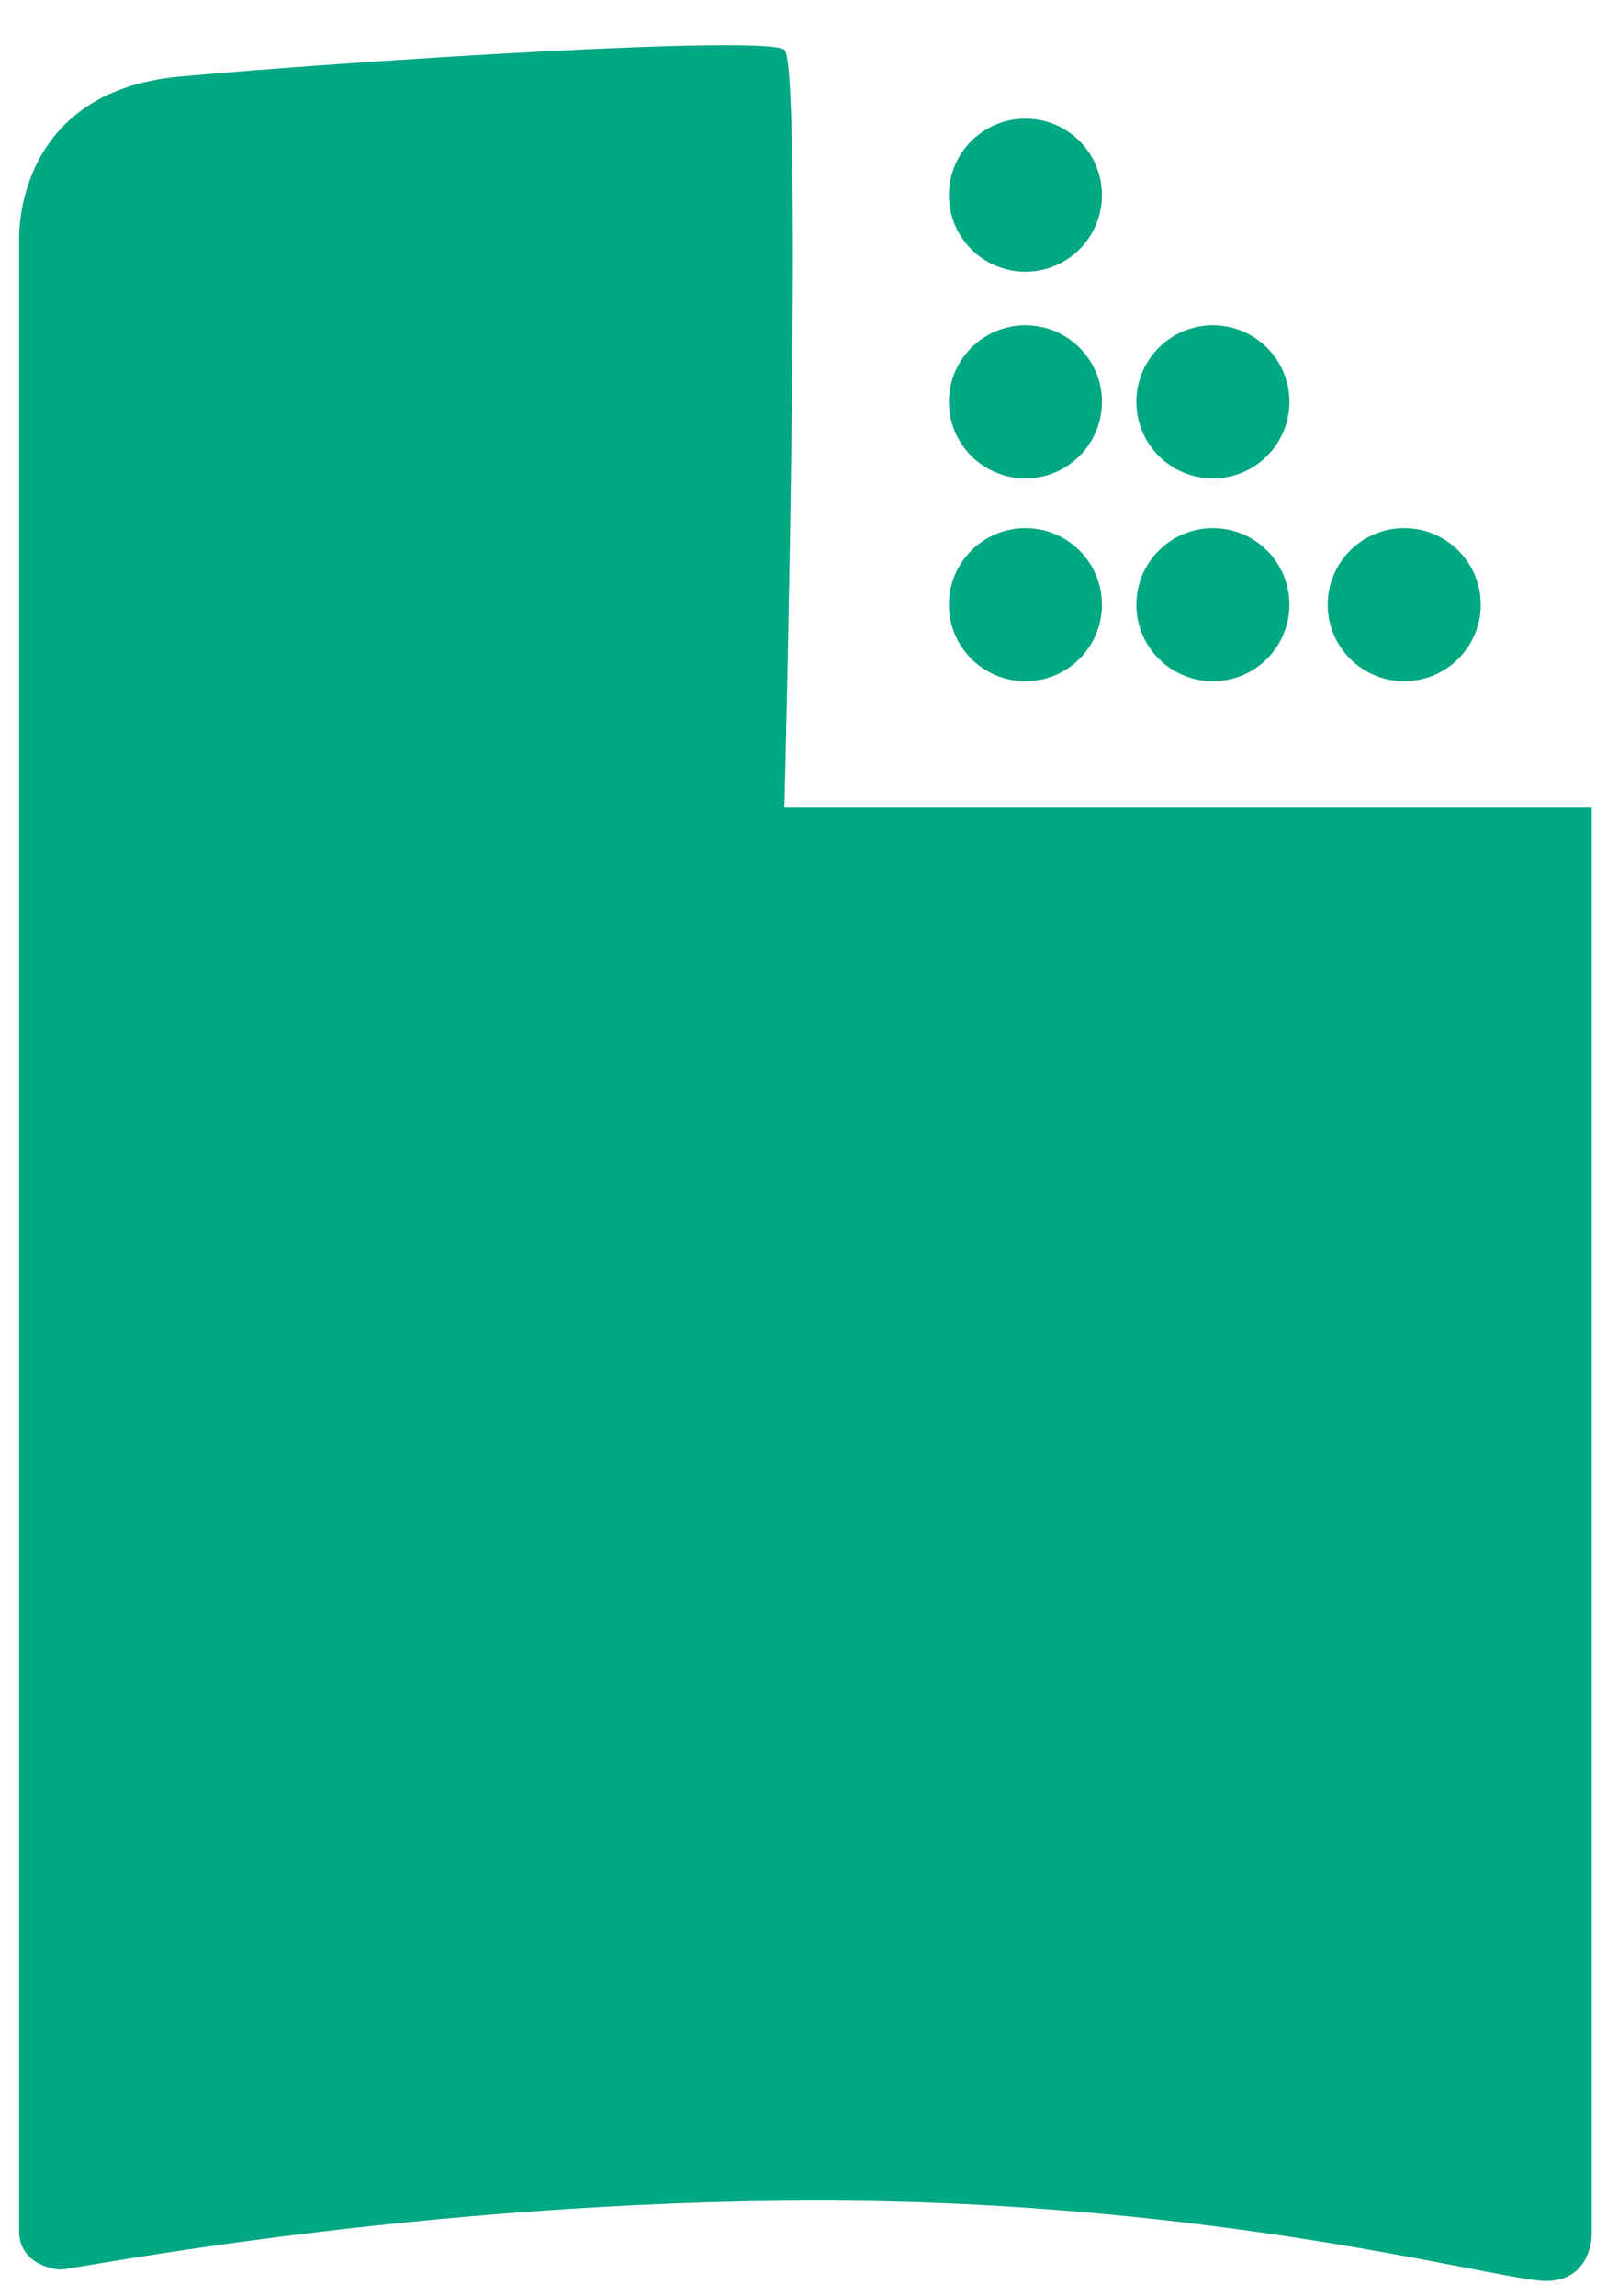 <?xml version="1.0" encoding="utf-8"?>
<!-- Generator: Adobe Illustrator 25.0.1, SVG Export Plug-In . SVG Version: 6.00 Build 0)  -->
<svg version="1.1" id="Layer_1" xmlns="http://www.w3.org/2000/svg" xmlns:xlink="http://www.w3.org/1999/xlink" x="0px" y="0px"
	 width="42px" height="60px" viewBox="0 0 42 60" style="enable-background:new 0 0 42 60;" xml:space="preserve">
<style type="text/css">
	.st0{fill:#02A783;}
</style>
<path class="st0" d="M0.5,6.3c0,0-0.2-3.9,4.2-4.3S20,0.9,20.5,1.3s0,19.8,0,19.8h21.1v37.3c0,0,0,1.2-1.2,1.2
	c-1.2,0-8.5-2.1-19-2.1S1.9,59.3,1.6,59.3s-1.1-0.2-1.1-1S0.5,6.3,0.5,6.3z"/>
<circle class="st0" cx="26.8" cy="15.8" r="2"/>
<circle class="st0" cx="31.7" cy="15.8" r="2"/>
<circle class="st0" cx="36.7" cy="15.8" r="2"/>
<circle class="st0" cx="26.8" cy="10.5" r="2"/>
<circle class="st0" cx="26.8" cy="5.1" r="2"/>
<circle class="st0" cx="31.7" cy="10.5" r="2"/>
</svg>
